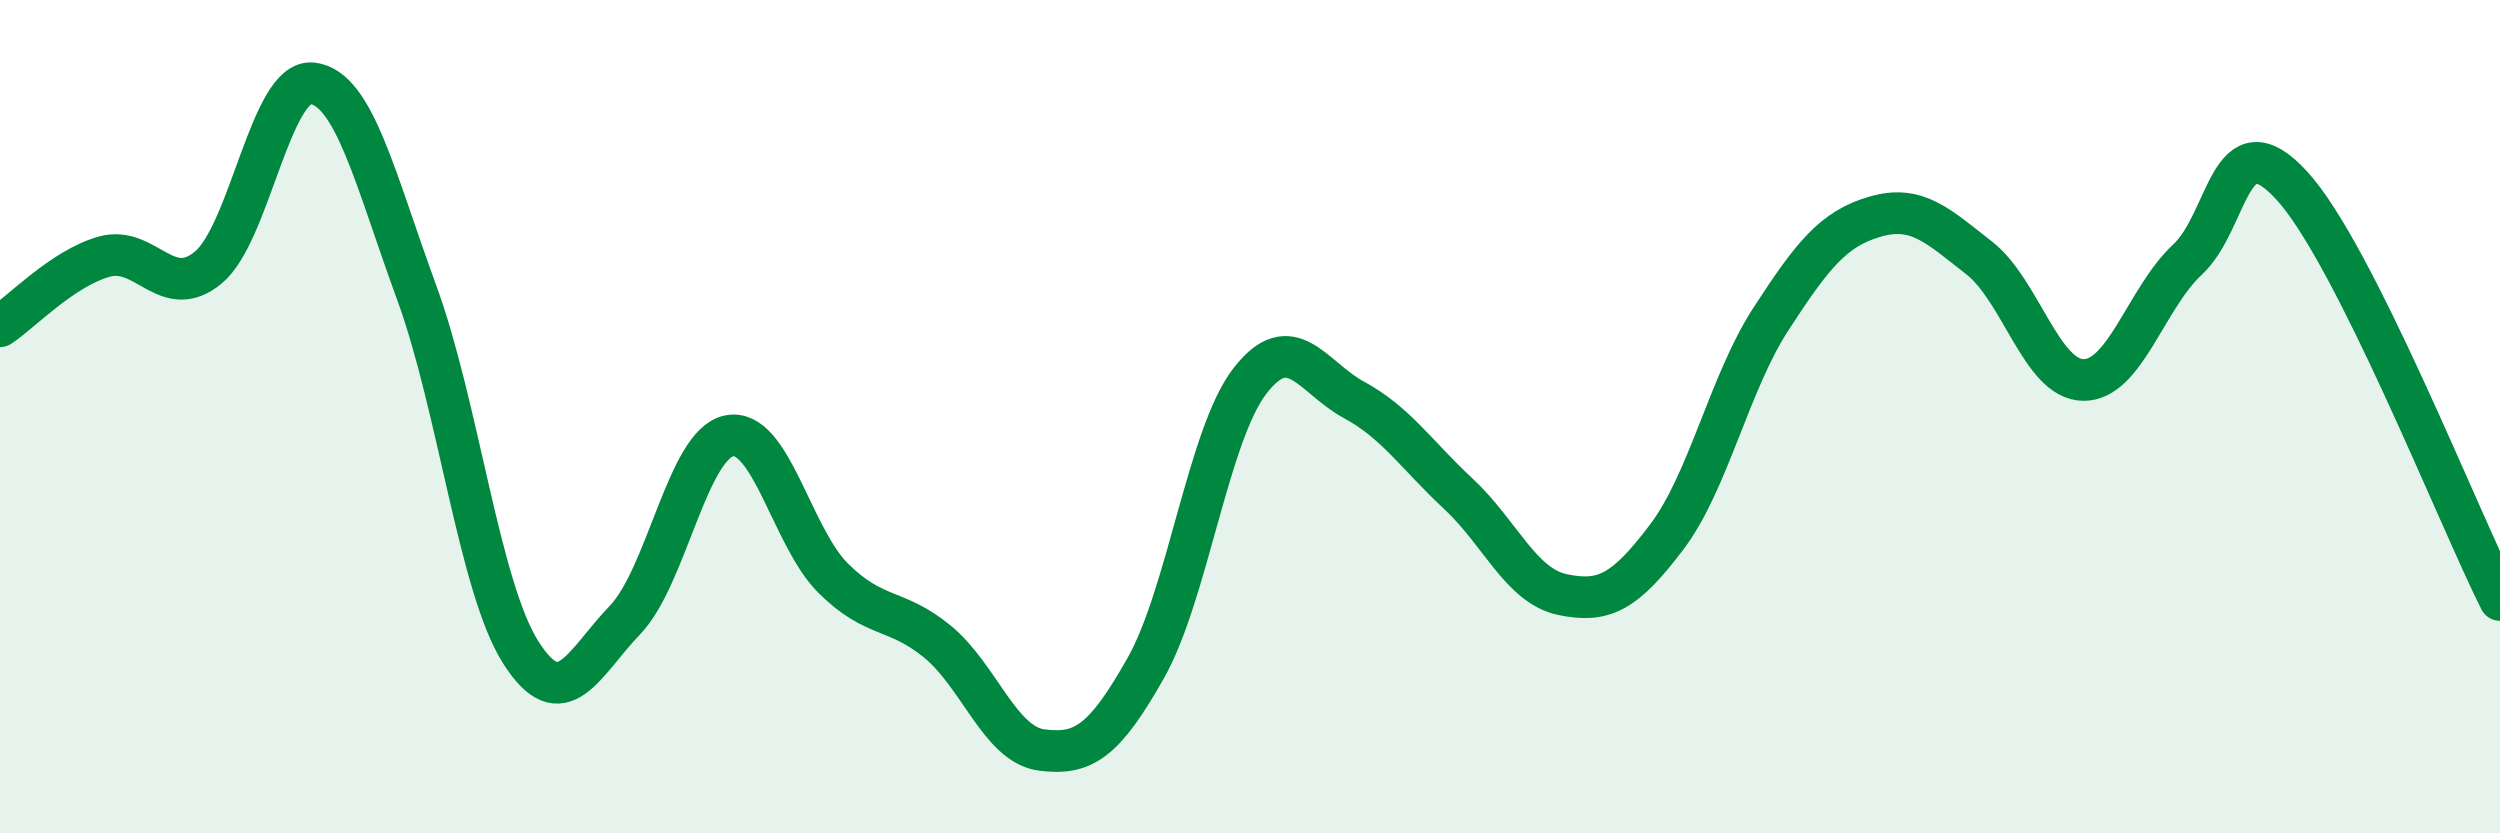 
    <svg width="60" height="20" viewBox="0 0 60 20" xmlns="http://www.w3.org/2000/svg">
      <path
        d="M 0,7.83 C 0.5,7.5 1.5,6.44 2.5,6.16 C 3.5,5.88 4,7.25 5,6.42 C 6,5.59 6.5,1.88 7.5,2 C 8.5,2.12 9,4.29 10,7.02 C 11,9.75 11.5,14.09 12.5,15.66 C 13.5,17.23 14,15.92 15,14.88 C 16,13.84 16.5,10.66 17.5,10.46 C 18.5,10.26 19,12.89 20,13.88 C 21,14.87 21.5,14.58 22.5,15.4 C 23.5,16.22 24,17.87 25,18 C 26,18.13 26.5,17.8 27.5,16.03 C 28.5,14.26 29,10.43 30,9.14 C 31,7.85 31.5,9.06 32.5,9.6 C 33.5,10.14 34,10.92 35,11.85 C 36,12.78 36.5,14.06 37.5,14.27 C 38.5,14.48 39,14.21 40,12.89 C 41,11.57 41.5,9.2 42.5,7.66 C 43.5,6.12 44,5.49 45,5.2 C 46,4.91 46.5,5.41 47.5,6.19 C 48.5,6.97 49,9.11 50,9.12 C 51,9.13 51.5,7.16 52.5,6.23 C 53.5,5.3 53.5,2.82 55,4.45 C 56.5,6.08 59,12.41 60,14.4L60 20L0 20Z"
        fill="#008740"
        opacity="0.1"
        stroke-linecap="round"
        stroke-linejoin="round"
      />
      <path
        d="M 0,7.83 C 0.5,7.5 1.5,6.44 2.5,6.16 C 3.5,5.88 4,7.25 5,6.42 C 6,5.59 6.5,1.88 7.5,2 C 8.5,2.12 9,4.29 10,7.02 C 11,9.75 11.5,14.09 12.5,15.66 C 13.5,17.23 14,15.92 15,14.88 C 16,13.84 16.5,10.66 17.5,10.46 C 18.5,10.26 19,12.89 20,13.88 C 21,14.87 21.5,14.58 22.5,15.4 C 23.5,16.22 24,17.87 25,18 C 26,18.13 26.5,17.8 27.5,16.03 C 28.5,14.26 29,10.43 30,9.14 C 31,7.85 31.5,9.06 32.5,9.6 C 33.5,10.14 34,10.92 35,11.85 C 36,12.78 36.5,14.06 37.5,14.27 C 38.5,14.48 39,14.21 40,12.89 C 41,11.57 41.5,9.2 42.5,7.66 C 43.5,6.12 44,5.49 45,5.2 C 46,4.91 46.5,5.41 47.5,6.19 C 48.5,6.97 49,9.11 50,9.12 C 51,9.13 51.5,7.16 52.5,6.23 C 53.5,5.3 53.5,2.82 55,4.45 C 56.5,6.08 59,12.41 60,14.4"
        stroke="#008740"
        stroke-width="1"
        fill="none"
        stroke-linecap="round"
        stroke-linejoin="round"
      />
    </svg>
  